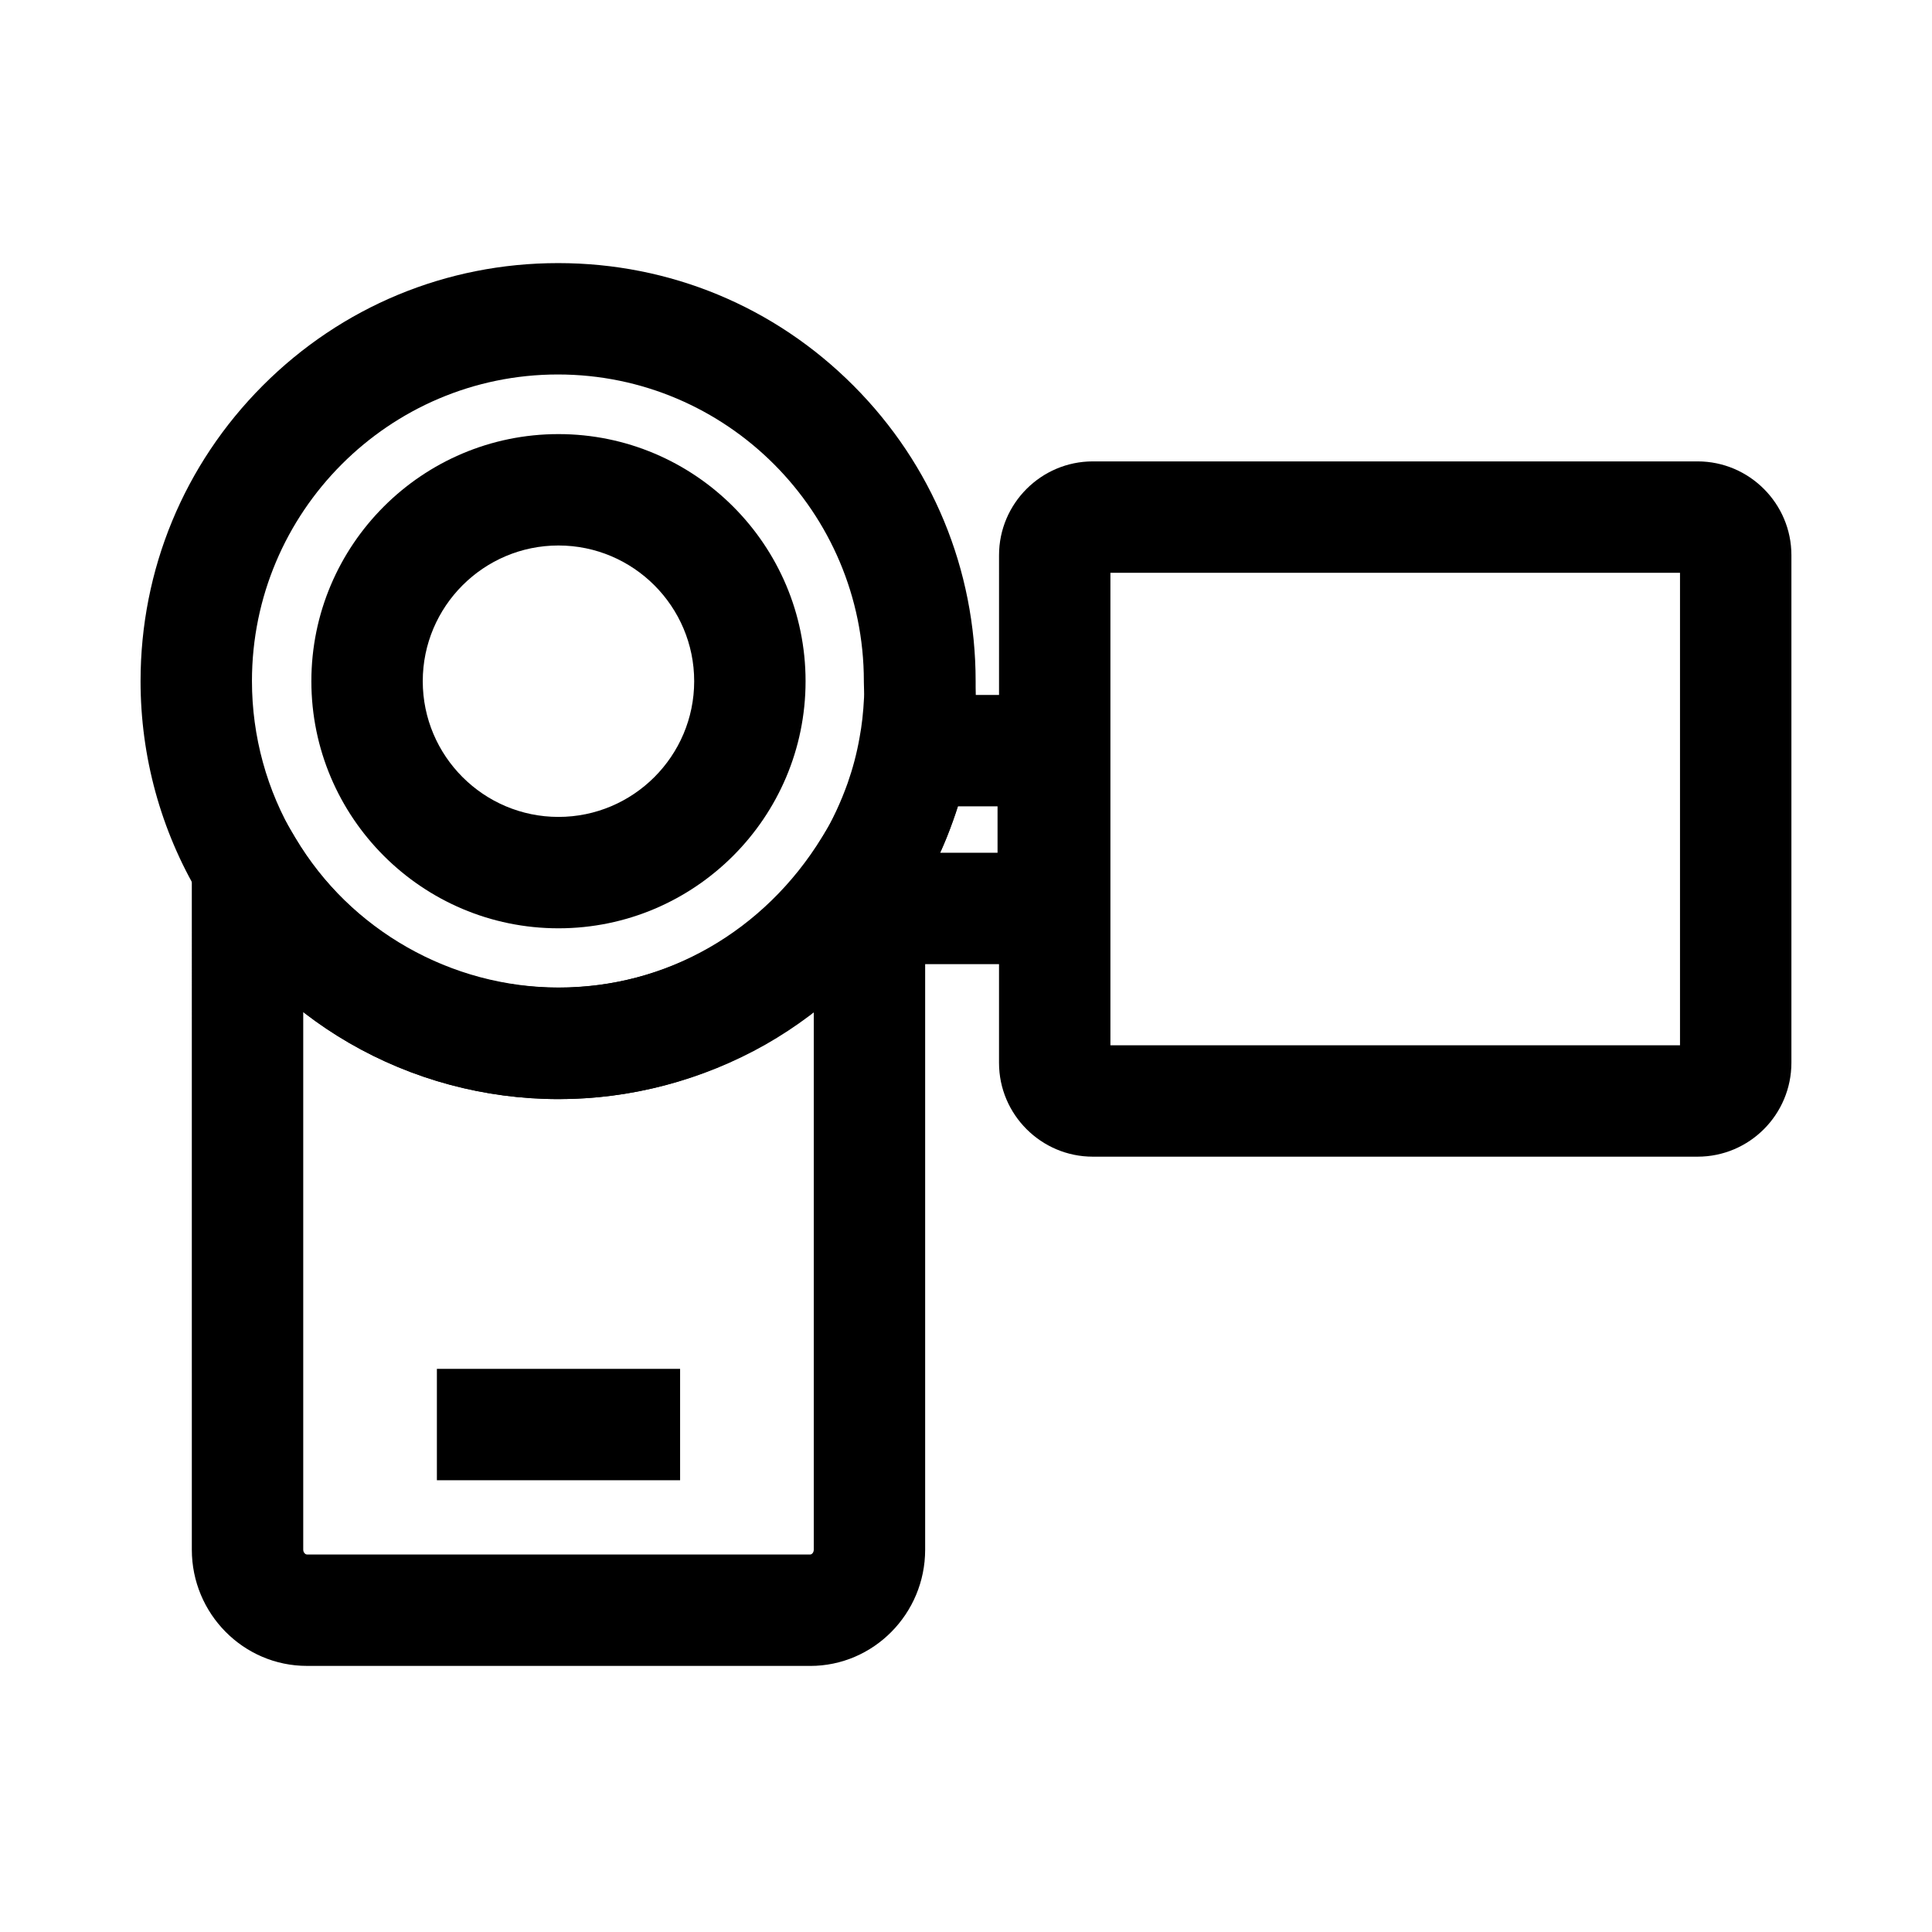 <?xml version="1.0" encoding="UTF-8"?>
<!-- Uploaded to: ICON Repo, www.svgrepo.com, Generator: ICON Repo Mixer Tools -->
<svg fill="#000000" width="800px" height="800px" version="1.1" viewBox="144 144 512 512" xmlns="http://www.w3.org/2000/svg">
 <g>
  <path d="m292 390.01c-36.113 0-65.484-29.371-65.484-65.484 0-36.113 29.371-65.484 65.484-65.484 36.113 0 65.484 29.371 65.484 65.484 0 36.109-29.371 65.484-65.484 65.484zm0-101.45c-19.828 0-35.965 16.137-35.965 35.965 0 19.828 16.137 35.965 35.965 35.965s35.965-16.137 35.965-35.965c0-19.824-16.137-35.965-35.965-35.965z"/>
  <path d="m593.89 450.53h-160.29c-13.676 0-24.848-11.168-24.848-24.848l0.004-134.56c0-13.676 11.168-24.848 24.848-24.848h160.29c13.676 0 24.848 11.168 24.848 24.848v134.51c-0.004 13.73-11.121 24.898-24.852 24.898zm-155.62-29.52h150.95v-125.21h-150.95z"/>
  <path d="m292 435.27c-19.531 0-38.719-5.164-55.547-14.906-16.285-9.445-30.012-23.027-39.656-39.211-10.184-17.074-15.547-36.656-15.547-56.629 0-29.57 11.512-57.418 32.375-78.328 20.859-20.91 48.66-32.473 78.277-32.473s57.367 11.512 78.277 32.473c20.859 20.91 32.375 48.707 32.375 78.328v0.195 1.426c0.051 1.23 0.051 2.656 0 4.281-0.297 5.312-0.789 10.035-1.625 14.414-1.031 5.707-2.508 11.266-4.328 16.48-2.461 6.938-5.559 13.629-9.297 19.875l-0.246 0.395c-0.195 0.344-0.395 0.688-0.641 1.031-9.742 15.793-23.371 28.98-39.508 38.18-16.68 9.453-35.672 14.469-54.91 14.469zm-0.148-192.03c-44.723 0-81.082 36.457-81.082 81.23 0 14.66 3.938 29.027 11.414 41.523 14.613 24.5 41.379 39.703 69.816 39.703 28.387 0 54.27-14.465 69.223-38.672 0.148-0.195 0.246-0.395 0.344-0.59l0.297-0.441c2.707-4.527 4.969-9.398 6.789-14.516 1.328-3.789 2.41-7.824 3.148-12.055 0.59-3.148 0.984-6.594 1.18-10.578 0.051-0.492 0-1.23 0-2.016 0-0.688-0.051-1.426-0.051-2.117v-0.195c0.004-44.82-36.355-81.277-81.078-81.277z"/>
  <path d="m358.72 585.48h-133.38c-16.828 0-30.504-13.824-30.504-30.801l-0.004-234.73 27.453 46.102c14.809 24.848 40.887 39.703 69.715 39.703 28.438 0 54.516-14.906 69.816-39.852l27.359-44.625v233.41c0 16.973-13.68 30.801-30.457 30.801zm-134.36-173.33v142.53c0 0.738 0.543 1.277 0.984 1.277h133.38c0.441 0 0.934-0.543 0.934-1.277v-142.68c-19.141 14.906-42.754 23.273-67.648 23.273-19.531 0-38.719-5.164-55.496-14.906-4.238-2.465-8.32-5.219-12.156-8.219z"/>
  <path d="m437.88 399.51h-79.211l0.344-15.105c0.246-10.875 0.344-14.168 2.856-18.352 3.102-5.164 5.164-9.543 6.789-14.121 1.574-4.477 2.508-7.922 3.199-11.66l2.215-12.102h63.809zm-44.723-29.52h15.203v-12.301h-10.48c-0.395 1.277-0.887 2.656-1.379 4.035-0.984 2.754-2.066 5.508-3.344 8.266z"/>
  <path d="m259.78 506.76h64.453v29.52h-64.453z"/>
 </g>
</svg>